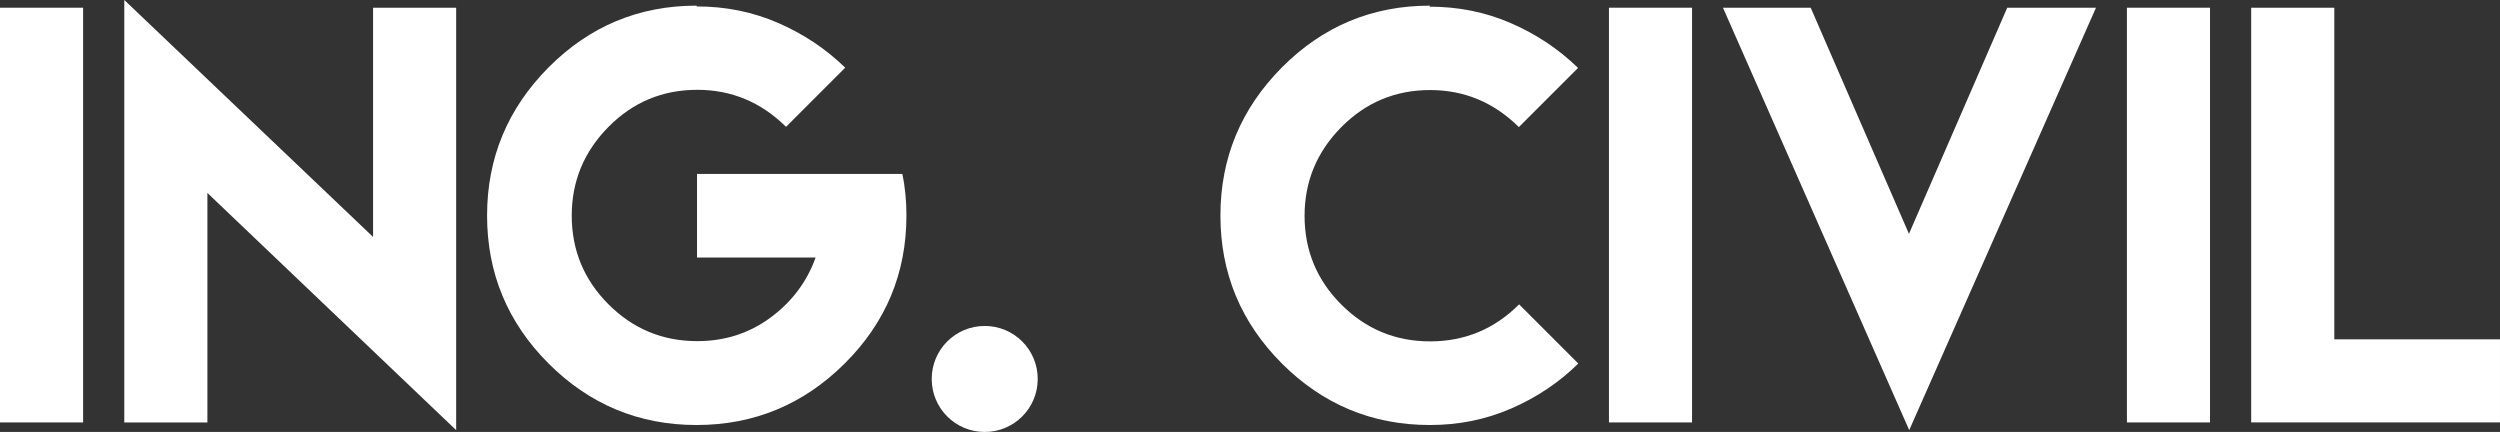<!-- Generator: Adobe Illustrator 22.1.0, SVG Export Plug-In  -->
<svg version="1.1"
	 xmlns="http://www.w3.org/2000/svg" xmlns:xlink="http://www.w3.org/1999/xlink" xmlns:a="http://ns.adobe.com/AdobeSVGViewerExtensions/3.0/"
	 x="0px" y="0px" width="133.598px" height="23.083px" viewBox="0 0 133.598 23.083"
	 style="enable-background:new 0 0 133.598 23.083;" xml:space="preserve">
<rect x="0" y="0" width="133.598" height="23.083" fill="#333333" stroke="none"/>
<style type="text/css">
	.st0{fill:#FFFFFF;}
</style>
<defs>
</defs>
<g>
	<path class="st0" d="M0,0.412h4.441v22.162H0V0.412z"/>
	<path class="st0" d="M19.937,12.662V0.412h4.44v22.574L11.083,10.311v12.264H6.642V0L19.937,12.662z"/>
	<path class="st0" d="M37.235,0.344c1.54,0,2.983,0.288,4.344,0.88c1.361,0.591,2.557,1.389,3.588,2.392l-3.162,3.162
		c-1.333-1.319-2.915-1.979-4.743-1.979c-1.856,0-3.437,0.66-4.743,1.979c-1.306,1.32-1.966,2.901-1.966,4.743
		c0,1.856,0.66,3.438,1.966,4.743c1.306,1.307,2.887,1.966,4.743,1.966c1.457,0,2.763-0.412,3.904-1.251s1.952-1.911,2.42-3.217
		h-6.338V9.294h6.338h2.598h2.035c0.151,0.701,0.22,1.443,0.22,2.227c0,3.08-1.1,5.72-3.3,7.905c-2.2,2.187-4.839,3.286-7.919,3.286
		s-5.719-1.1-7.905-3.286c-2.186-2.186-3.286-4.825-3.286-7.905c0-3.079,1.1-5.719,3.286-7.919c2.186-2.199,4.825-3.3,7.905-3.3
		L37.235,0.344z"/>
	<path class="st0" d="M52.623,17.419c1.567,0,2.832,1.265,2.832,2.832s-1.265,2.832-2.832,2.832c-1.567,0-2.833-1.265-2.833-2.832
		S51.056,17.419,52.623,17.419z"/>
	<path class="st0" d="M76.396,0.357c1.54,0,2.983,0.288,4.345,0.88c1.361,0.591,2.557,1.389,3.588,2.392l-3.162,3.162
		c-1.334-1.319-2.915-1.979-4.743-1.979c-1.856,0-3.437,0.66-4.743,1.979c-1.306,1.32-1.966,2.901-1.966,4.743
		c0,1.856,0.66,3.438,1.966,4.743c1.306,1.307,2.887,1.966,4.743,1.966c1.856,0,3.437-0.659,4.757-1.979l3.162,3.162
		c-1.031,1.018-2.228,1.814-3.588,2.406c-1.361,0.591-2.805,0.88-4.345,0.88c-3.08,0-5.719-1.1-7.905-3.286
		c-2.186-2.186-3.286-4.825-3.286-7.905c0-3.079,1.1-5.719,3.286-7.919c2.186-2.199,4.825-3.3,7.905-3.3L76.396,0.357z"/>
	<path class="st0" d="M85.981,0.412h4.441v22.162h-4.441V0.412z"/>
	<path class="st0" d="M102.027,22.986L92.073,0.412h0.88h2.915h0.179h0.715l5.251,12.085l5.252-12.085h0.935h3.808L102.027,22.986z"
		/>
	<path class="st0" d="M113.661,0.412h4.44v22.162h-4.44V0.412z"/>
	<path class="st0" d="M124.743,0.412v17.722h8.854v4.44h-13.295V0.412H124.743z"/>
</g>
</svg>